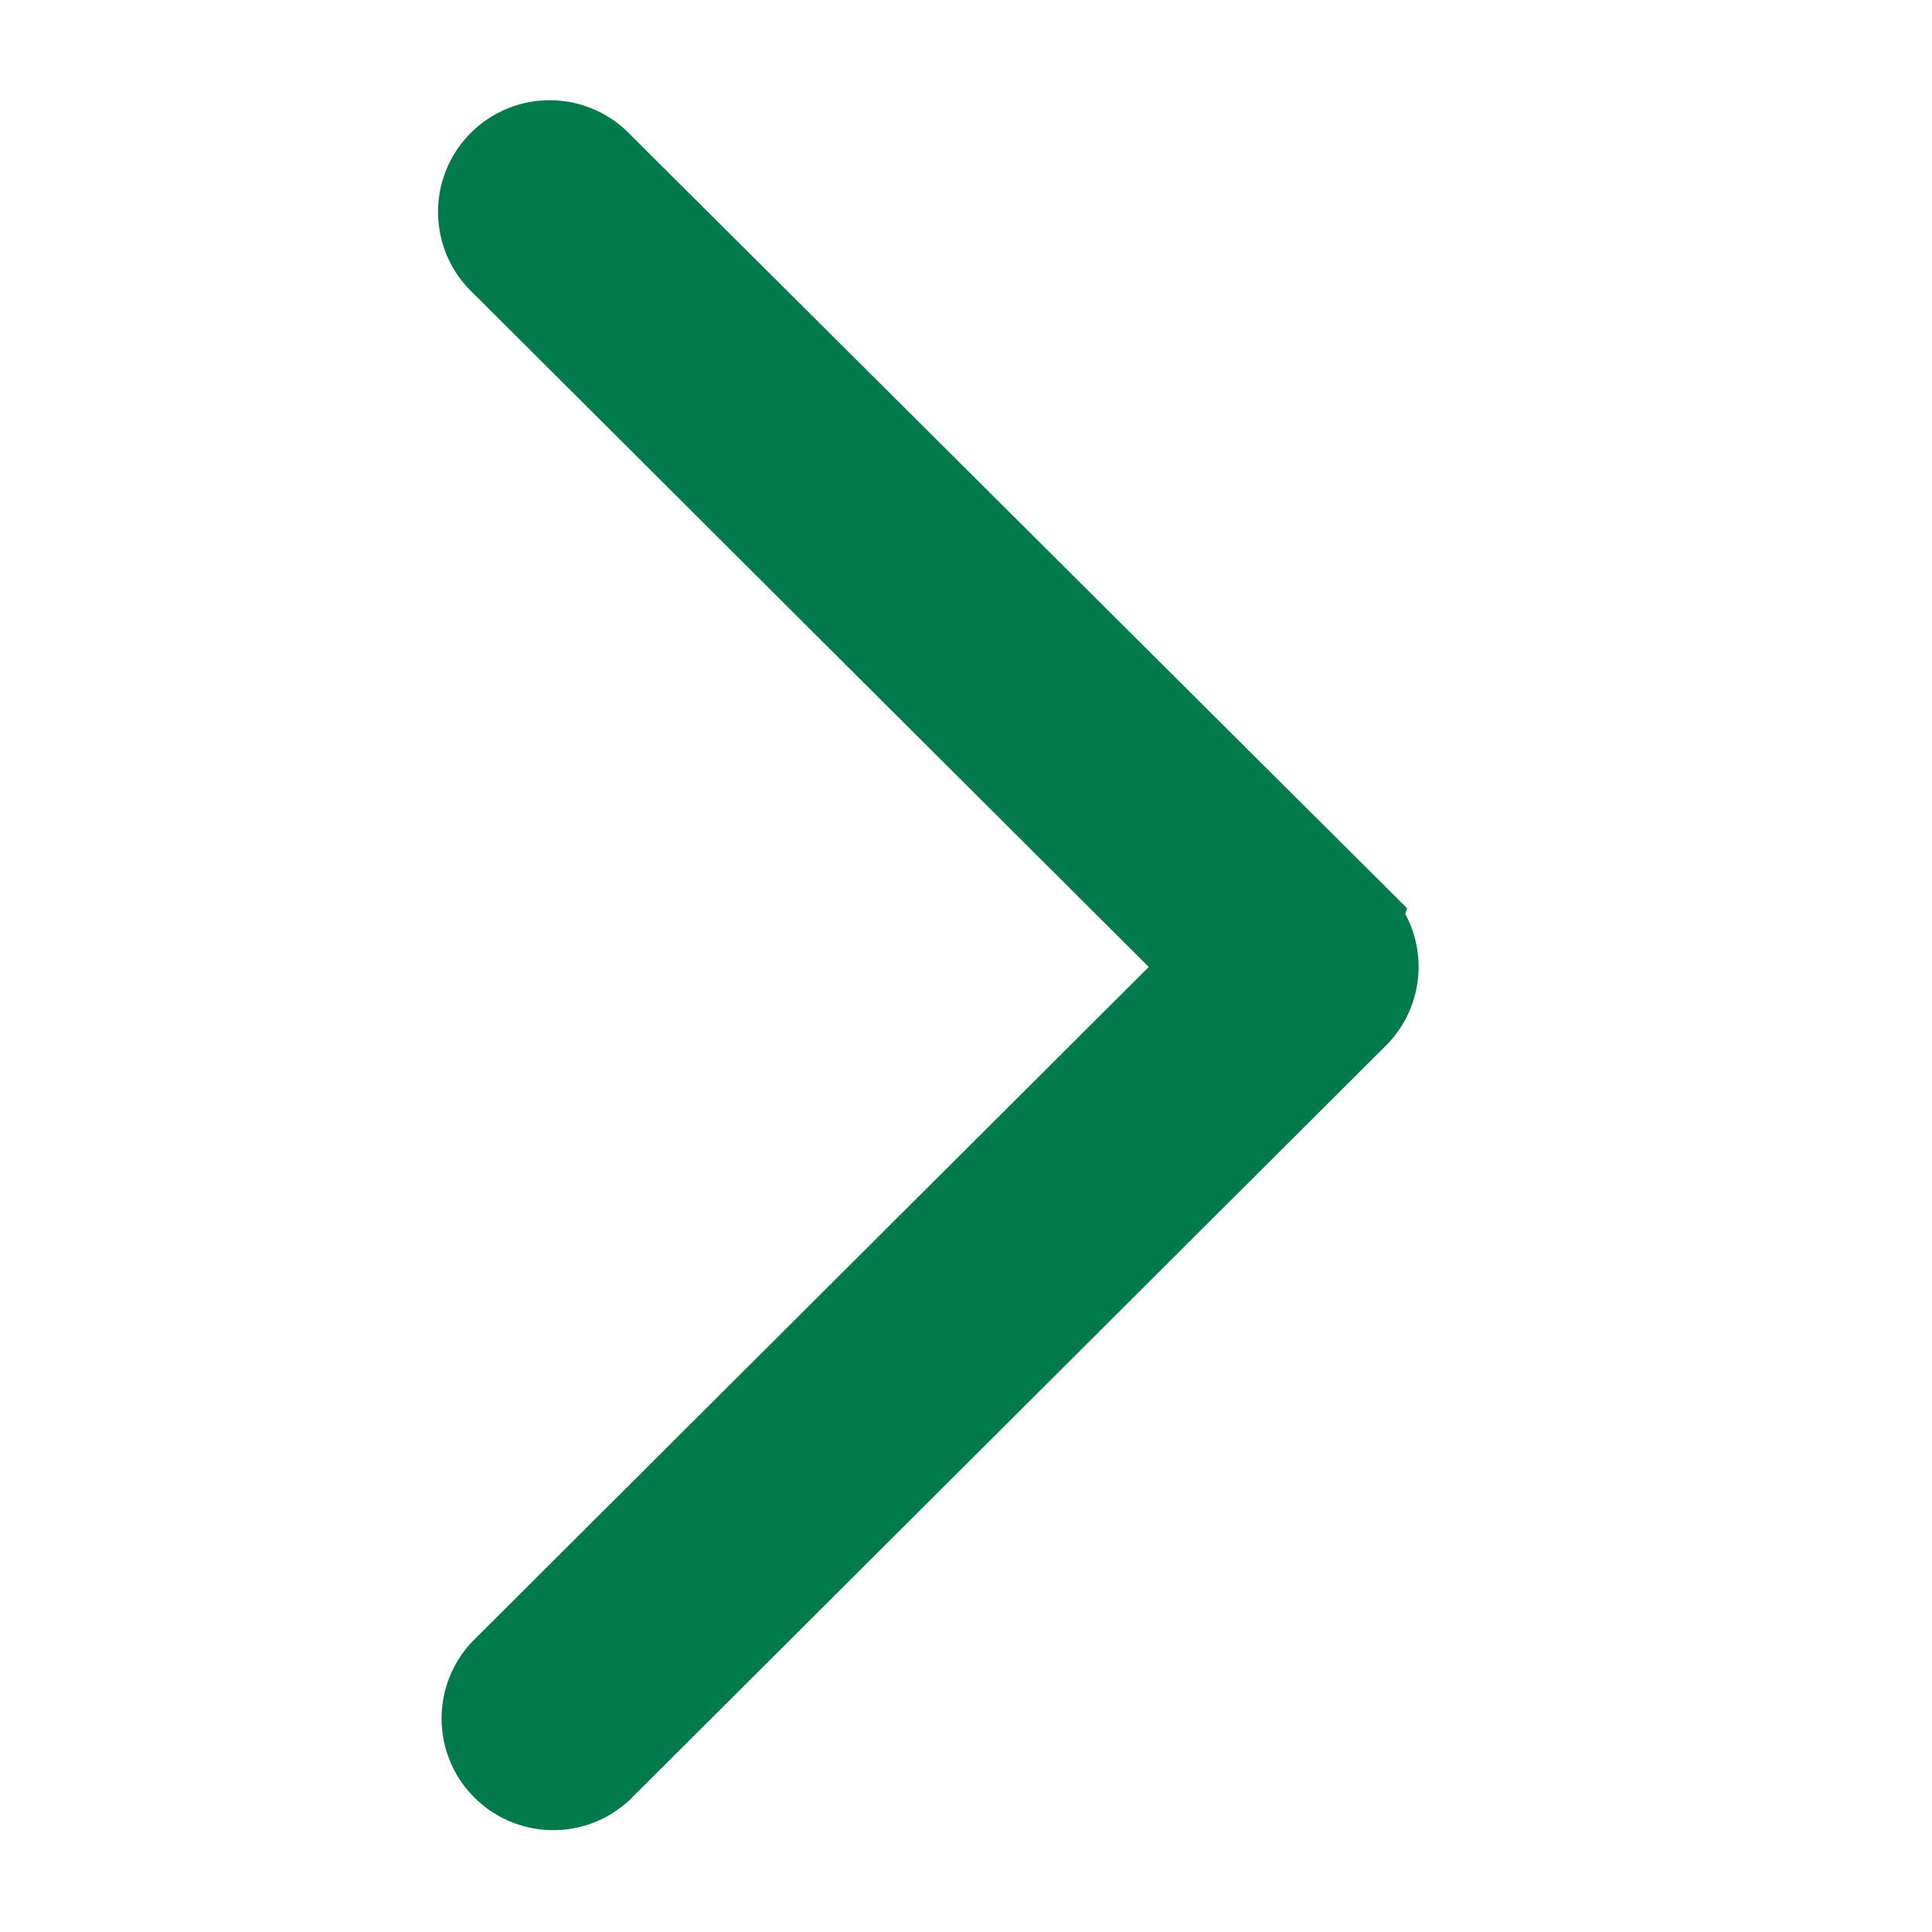 <svg xmlns="http://www.w3.org/2000/svg" width="10" height="10" viewBox="0 0 10 10">
  <g id="ico_go" transform="translate(-1533.944 -2023.944)">
    <rect id="bg" width="10" height="10" transform="translate(1533.944 2023.944)" fill="none"/>
    <g id="next" transform="translate(1536.472 2024.718)">
      <g id="그룹_26" data-name="그룹 26" transform="translate(0 0)">
        <path id="패스_166" data-name="패스 166" d="M122.211,3.995,118.3.1a.328.328,0,1,0-.463.464l3.677,3.667-3.677,3.667a.328.328,0,0,0,.463.464l3.91-3.9a.327.327,0,0,0,0-.464Z" transform="translate(-117.742 0)" fill="#007a4d" stroke="#007a4d" stroke-width="0.5"/>
      </g>
    </g>
  </g>
</svg>
